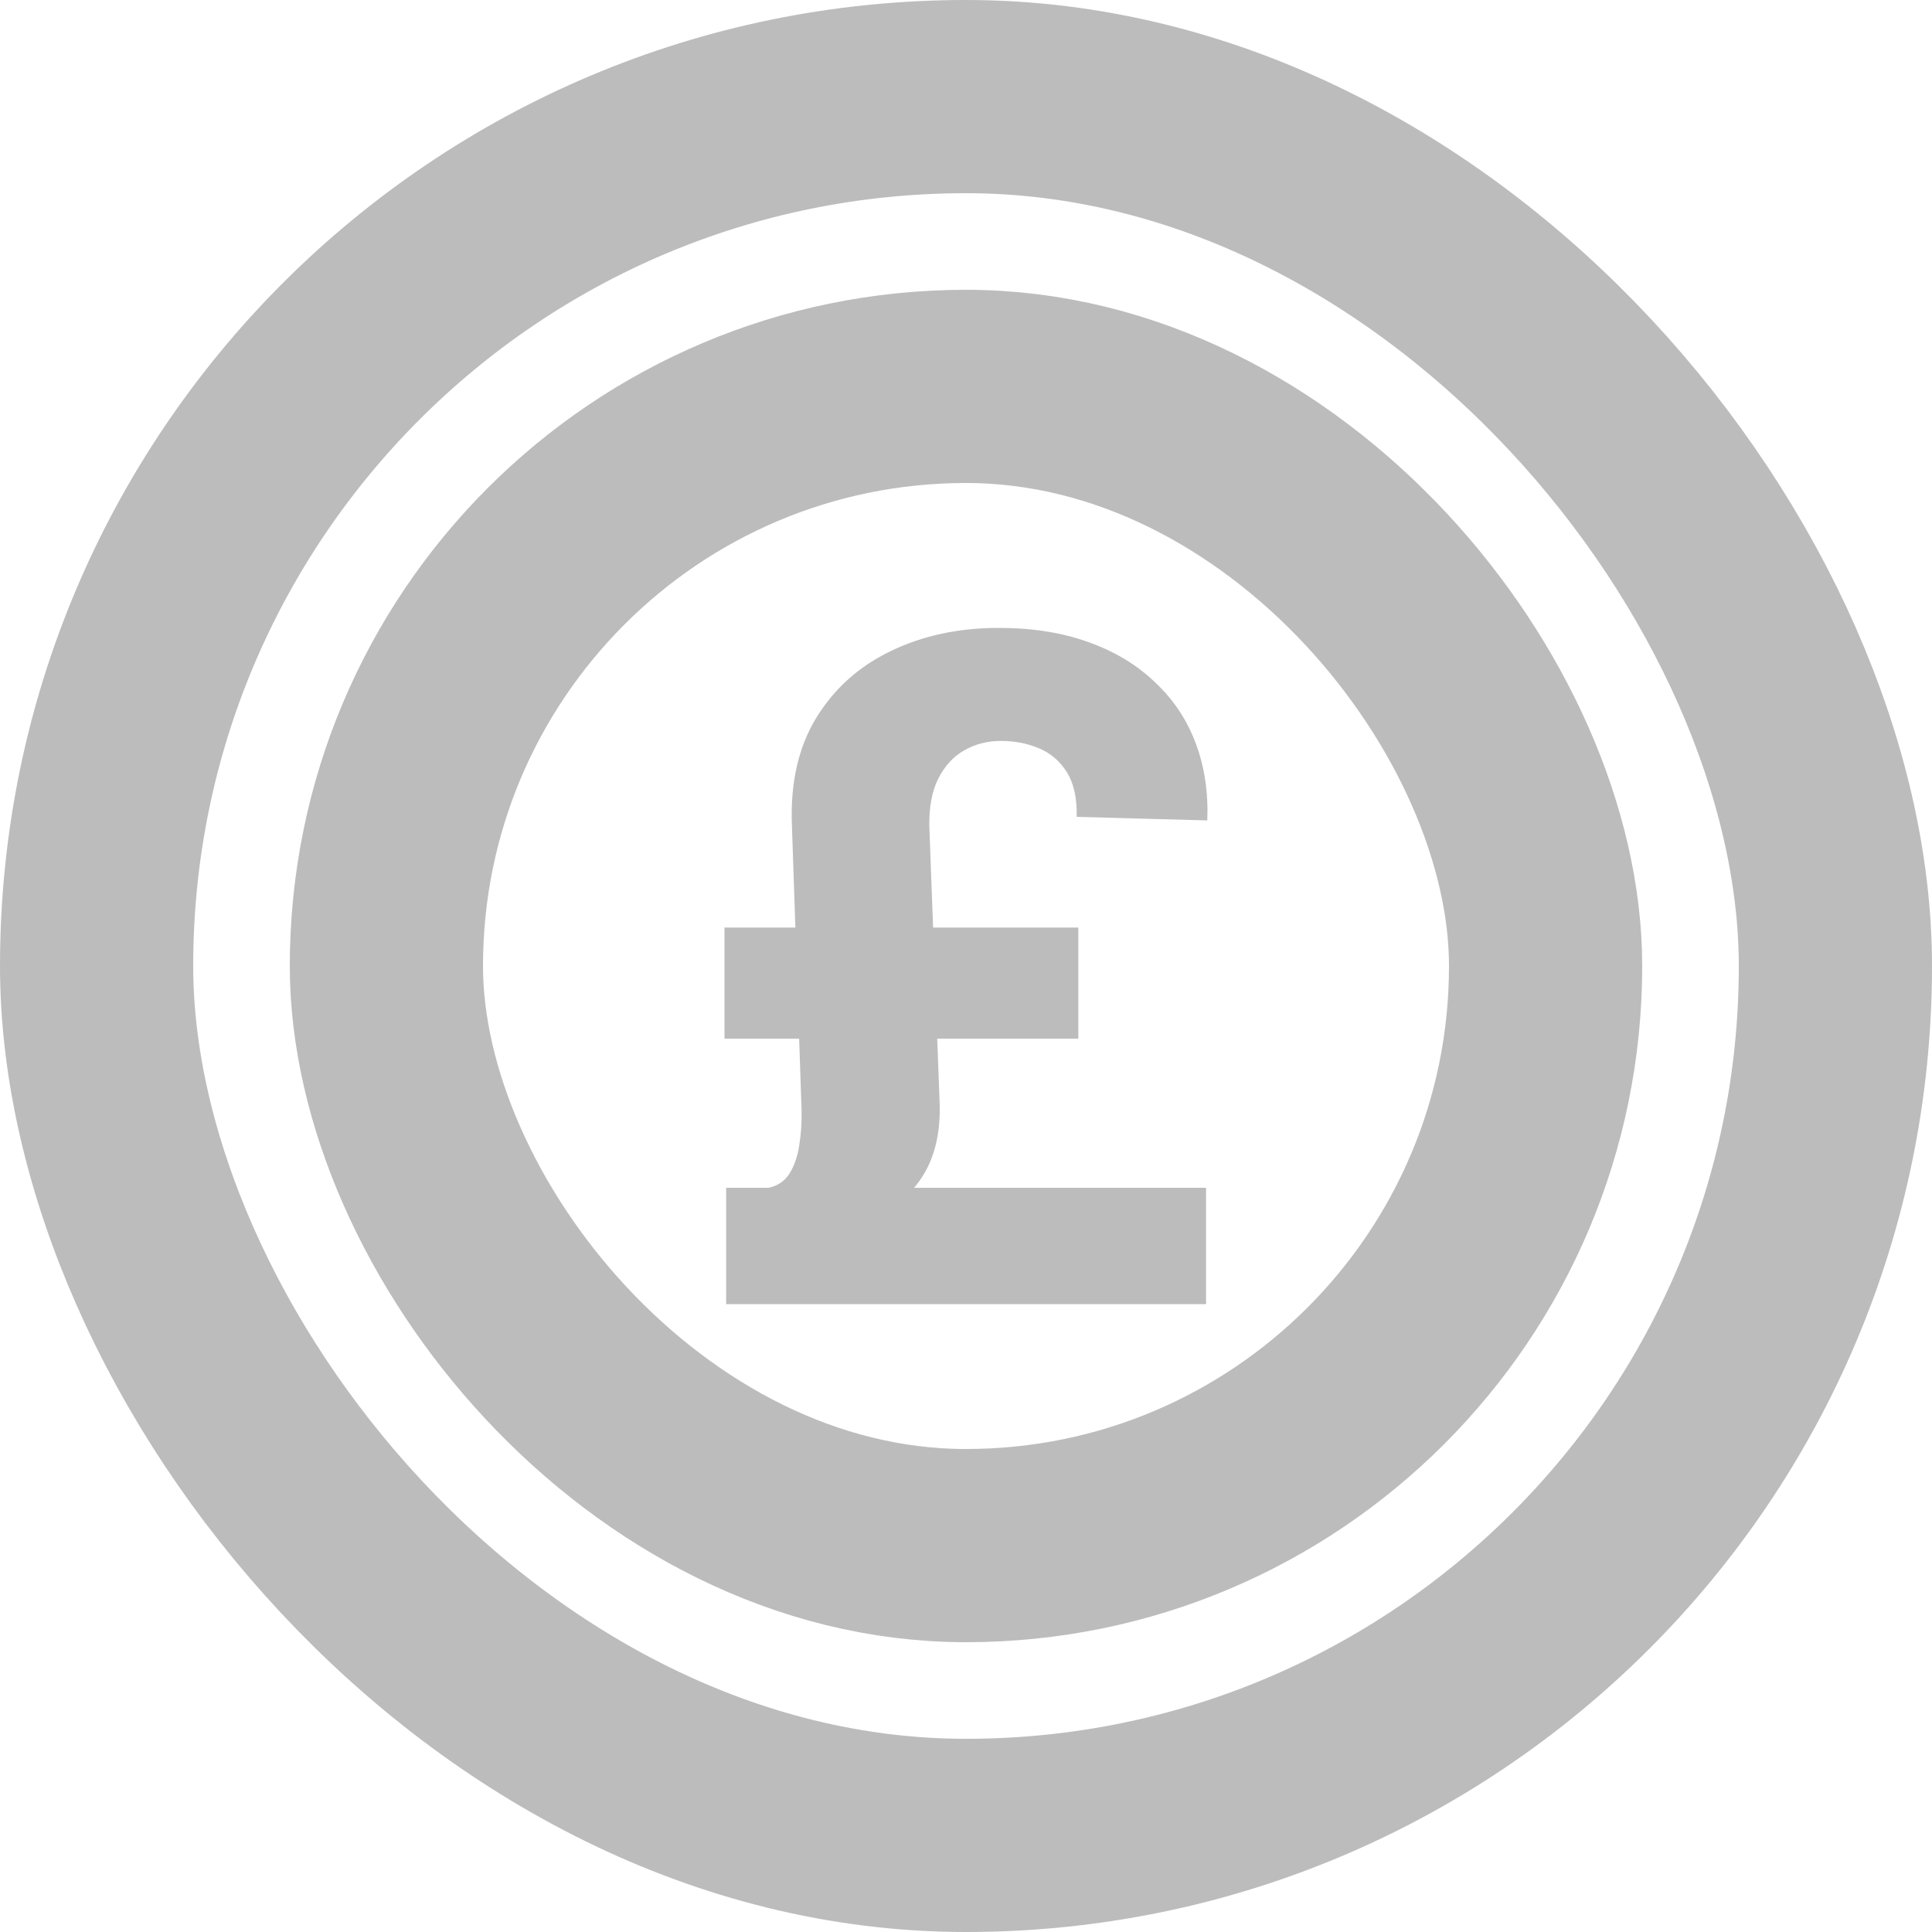 <svg width="20" height="20" viewBox="0 0 20 20" fill="none" xmlns="http://www.w3.org/2000/svg">
<rect x="1" y="1" width="18" height="18" rx="9" stroke="#BCBCBC" stroke-width="2"/>
<rect x="4" y="4" width="12" height="12" rx="6" stroke="#BCBCBC" stroke-width="2"/>
<path d="M12.485 13.5H7.517V12.296H12.485V13.5ZM11.163 10.752H7.5V9.602H11.163V10.752ZM9.62 8.547L9.727 11.416C9.738 11.724 9.677 11.982 9.543 12.188C9.412 12.393 9.185 12.567 8.862 12.711L7.954 12.296C8.052 12.276 8.126 12.225 8.175 12.145C8.226 12.061 8.259 11.962 8.275 11.848C8.293 11.733 8.3 11.616 8.298 11.497L8.198 8.547C8.18 8.108 8.264 7.737 8.448 7.434C8.635 7.128 8.893 6.897 9.223 6.739C9.552 6.58 9.924 6.5 10.338 6.5C10.688 6.5 10.998 6.549 11.27 6.648C11.541 6.745 11.77 6.883 11.957 7.063C12.147 7.241 12.287 7.451 12.378 7.694C12.469 7.936 12.509 8.203 12.498 8.493L11.146 8.456C11.15 8.265 11.117 8.112 11.046 7.997C10.975 7.882 10.879 7.799 10.759 7.748C10.639 7.696 10.506 7.67 10.361 7.67C10.221 7.67 10.094 7.703 9.981 7.768C9.87 7.831 9.781 7.927 9.714 8.058C9.649 8.186 9.618 8.349 9.62 8.547Z" fill="#BCBCBC"/>
</svg>
